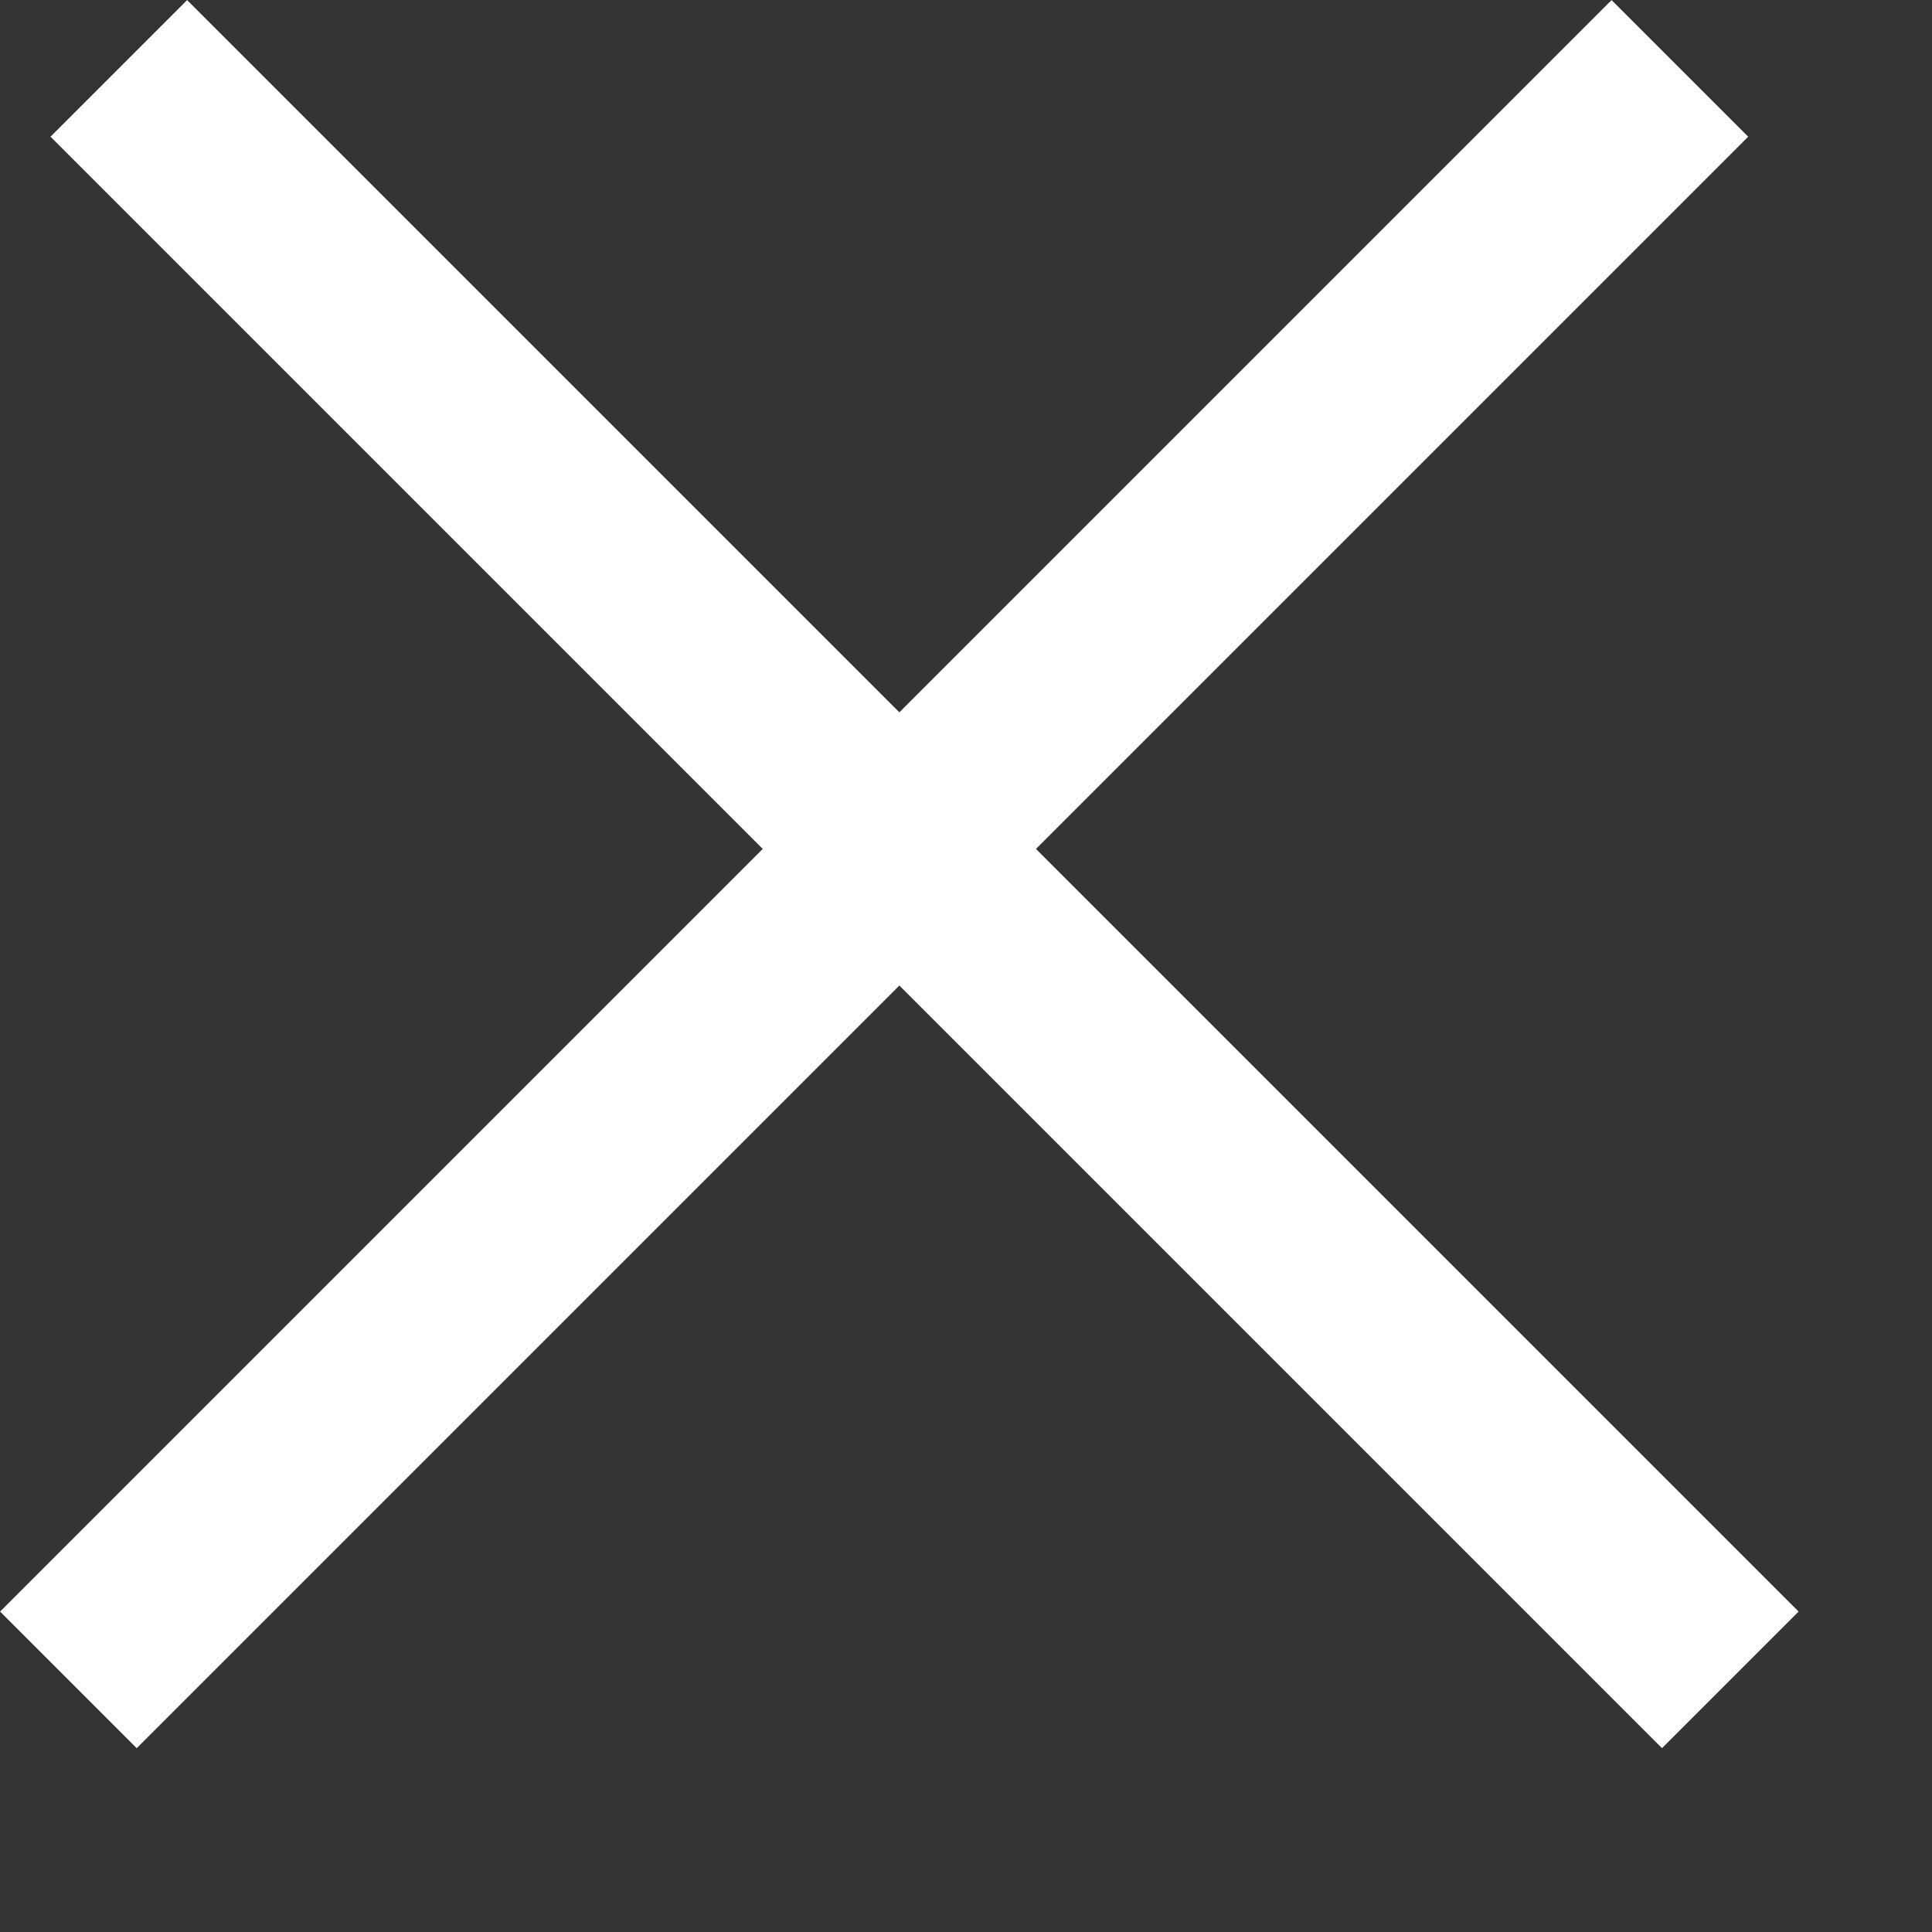 <?xml version="1.0" encoding="UTF-8"?> <svg xmlns="http://www.w3.org/2000/svg" width="10" height="10" viewBox="0 0 10 10" fill="none"><rect x="0" y="0" width="10" height="10" fill="#333333" stroke="none"/><line x1="8.695" y1="0.354" x2="0.354" y2="8.695" stroke="white"></line><line x1="8.956" y1="8.695" x2="0.615" y2="0.354" stroke="white"></line></svg> 